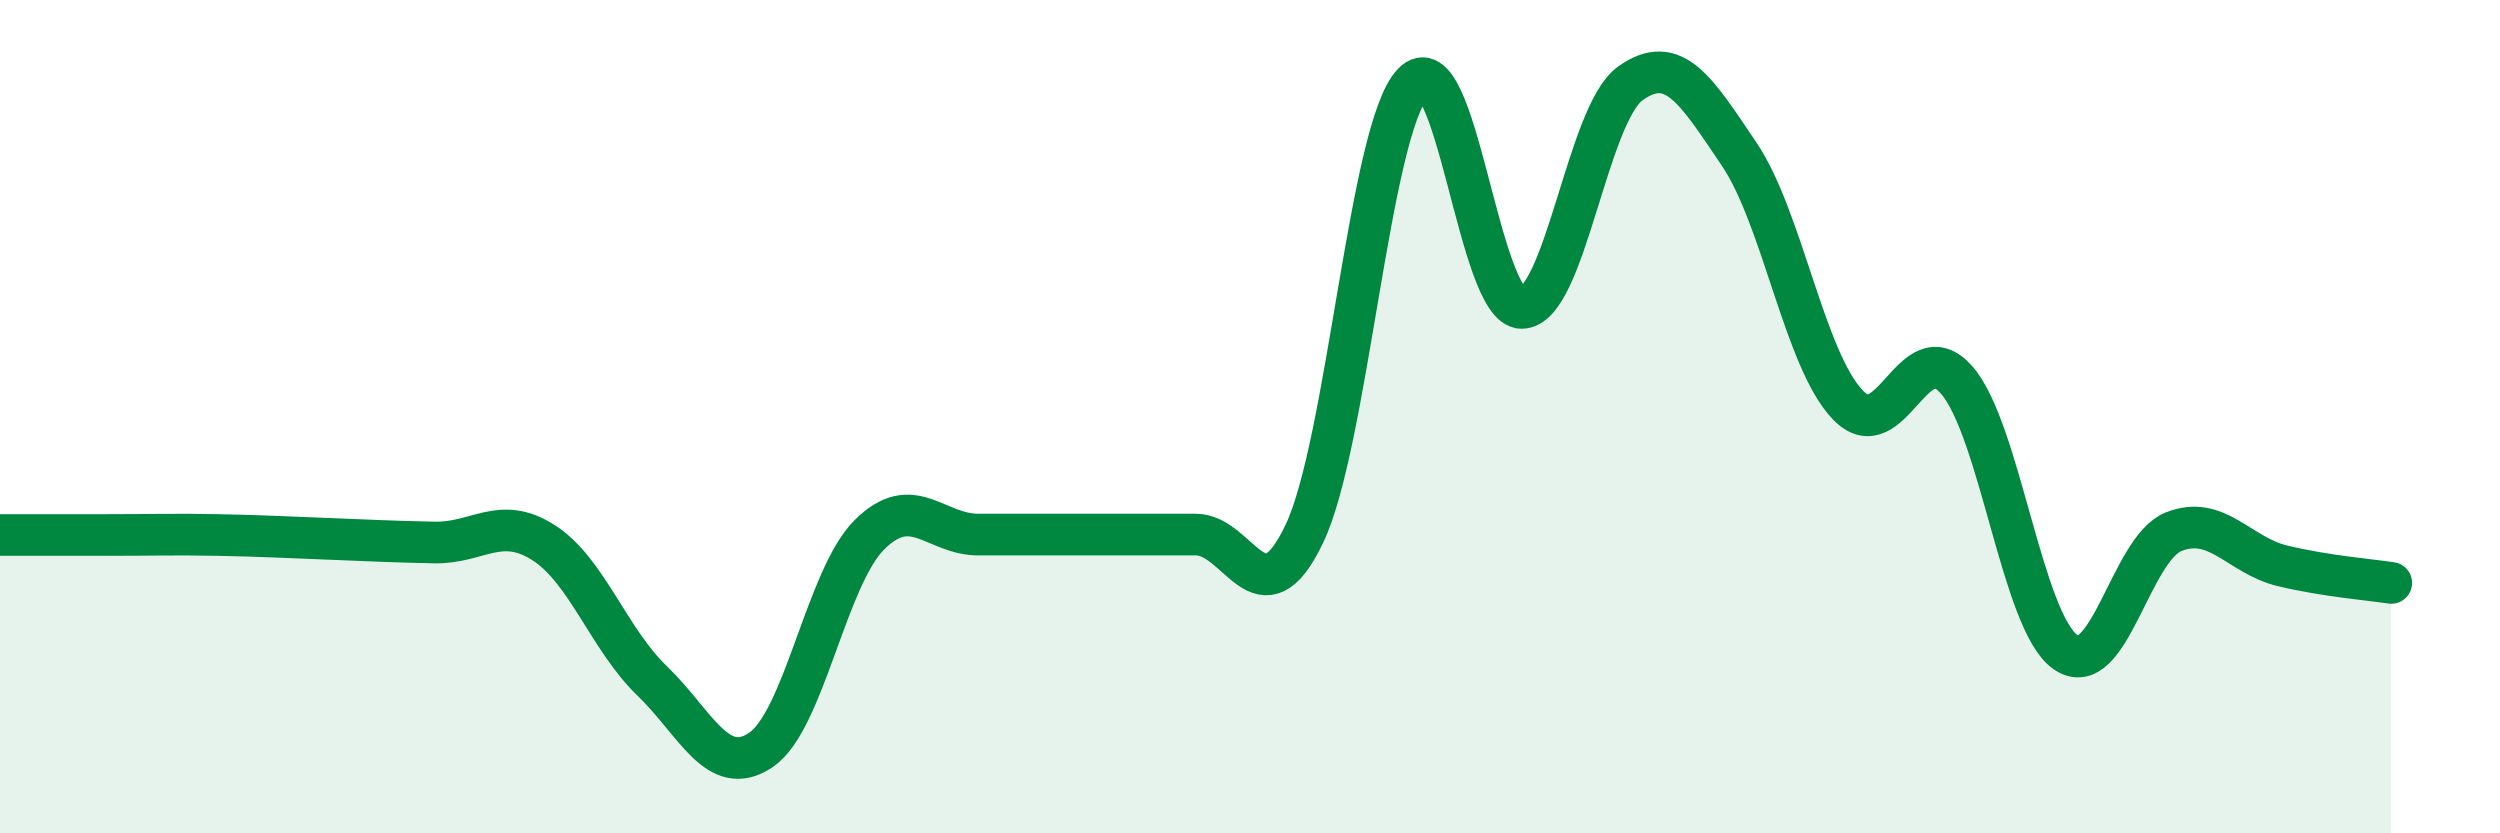 
    <svg width="60" height="20" viewBox="0 0 60 20" xmlns="http://www.w3.org/2000/svg">
      <path
        d="M 0,12.84 C 0.52,12.84 1.57,12.84 2.61,12.84 C 3.65,12.84 4.18,12.82 5.22,12.84 C 6.26,12.86 6.79,12.89 7.83,12.93 C 8.87,12.97 9.39,13 10.43,13.02 C 11.47,13.04 12,12.36 13.04,13.02 C 14.08,13.68 14.61,15.34 15.65,16.34 C 16.69,17.34 17.22,18.7 18.26,18 C 19.3,17.3 19.83,13.86 20.87,12.83 C 21.91,11.8 22.44,12.83 23.48,12.83 C 24.52,12.83 25.05,12.83 26.09,12.83 C 27.13,12.83 27.66,12.83 28.7,12.83 C 29.74,12.83 30.26,14.99 31.3,12.82 C 32.34,10.65 32.87,3.09 33.91,2 C 34.95,0.91 35.48,7.39 36.52,7.39 C 37.56,7.39 38.09,2.74 39.13,2 C 40.17,1.26 40.7,2.16 41.74,3.7 C 42.78,5.24 43.31,8.64 44.35,9.72 C 45.39,10.8 45.92,7.93 46.96,9.12 C 48,10.31 48.53,14.92 49.57,15.65 C 50.61,16.38 51.13,13.17 52.17,12.76 C 53.21,12.35 53.74,13.33 54.78,13.58 C 55.82,13.83 56.87,13.91 57.39,13.99L57.39 20L0 20Z"
        fill="#008740"
        opacity="0.1"
        stroke-linecap="round"
        stroke-linejoin="round"
      />
      <path
        d="M 0,12.84 C 0.52,12.84 1.57,12.84 2.61,12.84 C 3.65,12.84 4.18,12.82 5.22,12.84 C 6.26,12.86 6.79,12.89 7.83,12.93 C 8.87,12.97 9.39,13 10.43,13.02 C 11.47,13.04 12,12.36 13.04,13.02 C 14.08,13.68 14.61,15.34 15.65,16.34 C 16.69,17.34 17.22,18.7 18.26,18 C 19.3,17.3 19.83,13.86 20.87,12.83 C 21.91,11.8 22.44,12.83 23.48,12.83 C 24.52,12.83 25.05,12.83 26.09,12.83 C 27.13,12.83 27.66,12.83 28.7,12.83 C 29.74,12.83 30.26,14.99 31.3,12.82 C 32.34,10.65 32.87,3.09 33.91,2 C 34.95,0.91 35.48,7.39 36.52,7.39 C 37.56,7.39 38.09,2.74 39.13,2 C 40.17,1.26 40.7,2.16 41.74,3.7 C 42.78,5.24 43.31,8.64 44.35,9.72 C 45.39,10.8 45.92,7.93 46.96,9.12 C 48,10.31 48.53,14.92 49.57,15.65 C 50.61,16.38 51.13,13.17 52.17,12.76 C 53.21,12.35 53.74,13.33 54.78,13.58 C 55.82,13.83 56.87,13.91 57.39,13.99"
        stroke="#008740"
        stroke-width="1"
        fill="none"
        stroke-linecap="round"
        stroke-linejoin="round"
      />
    </svg>
  